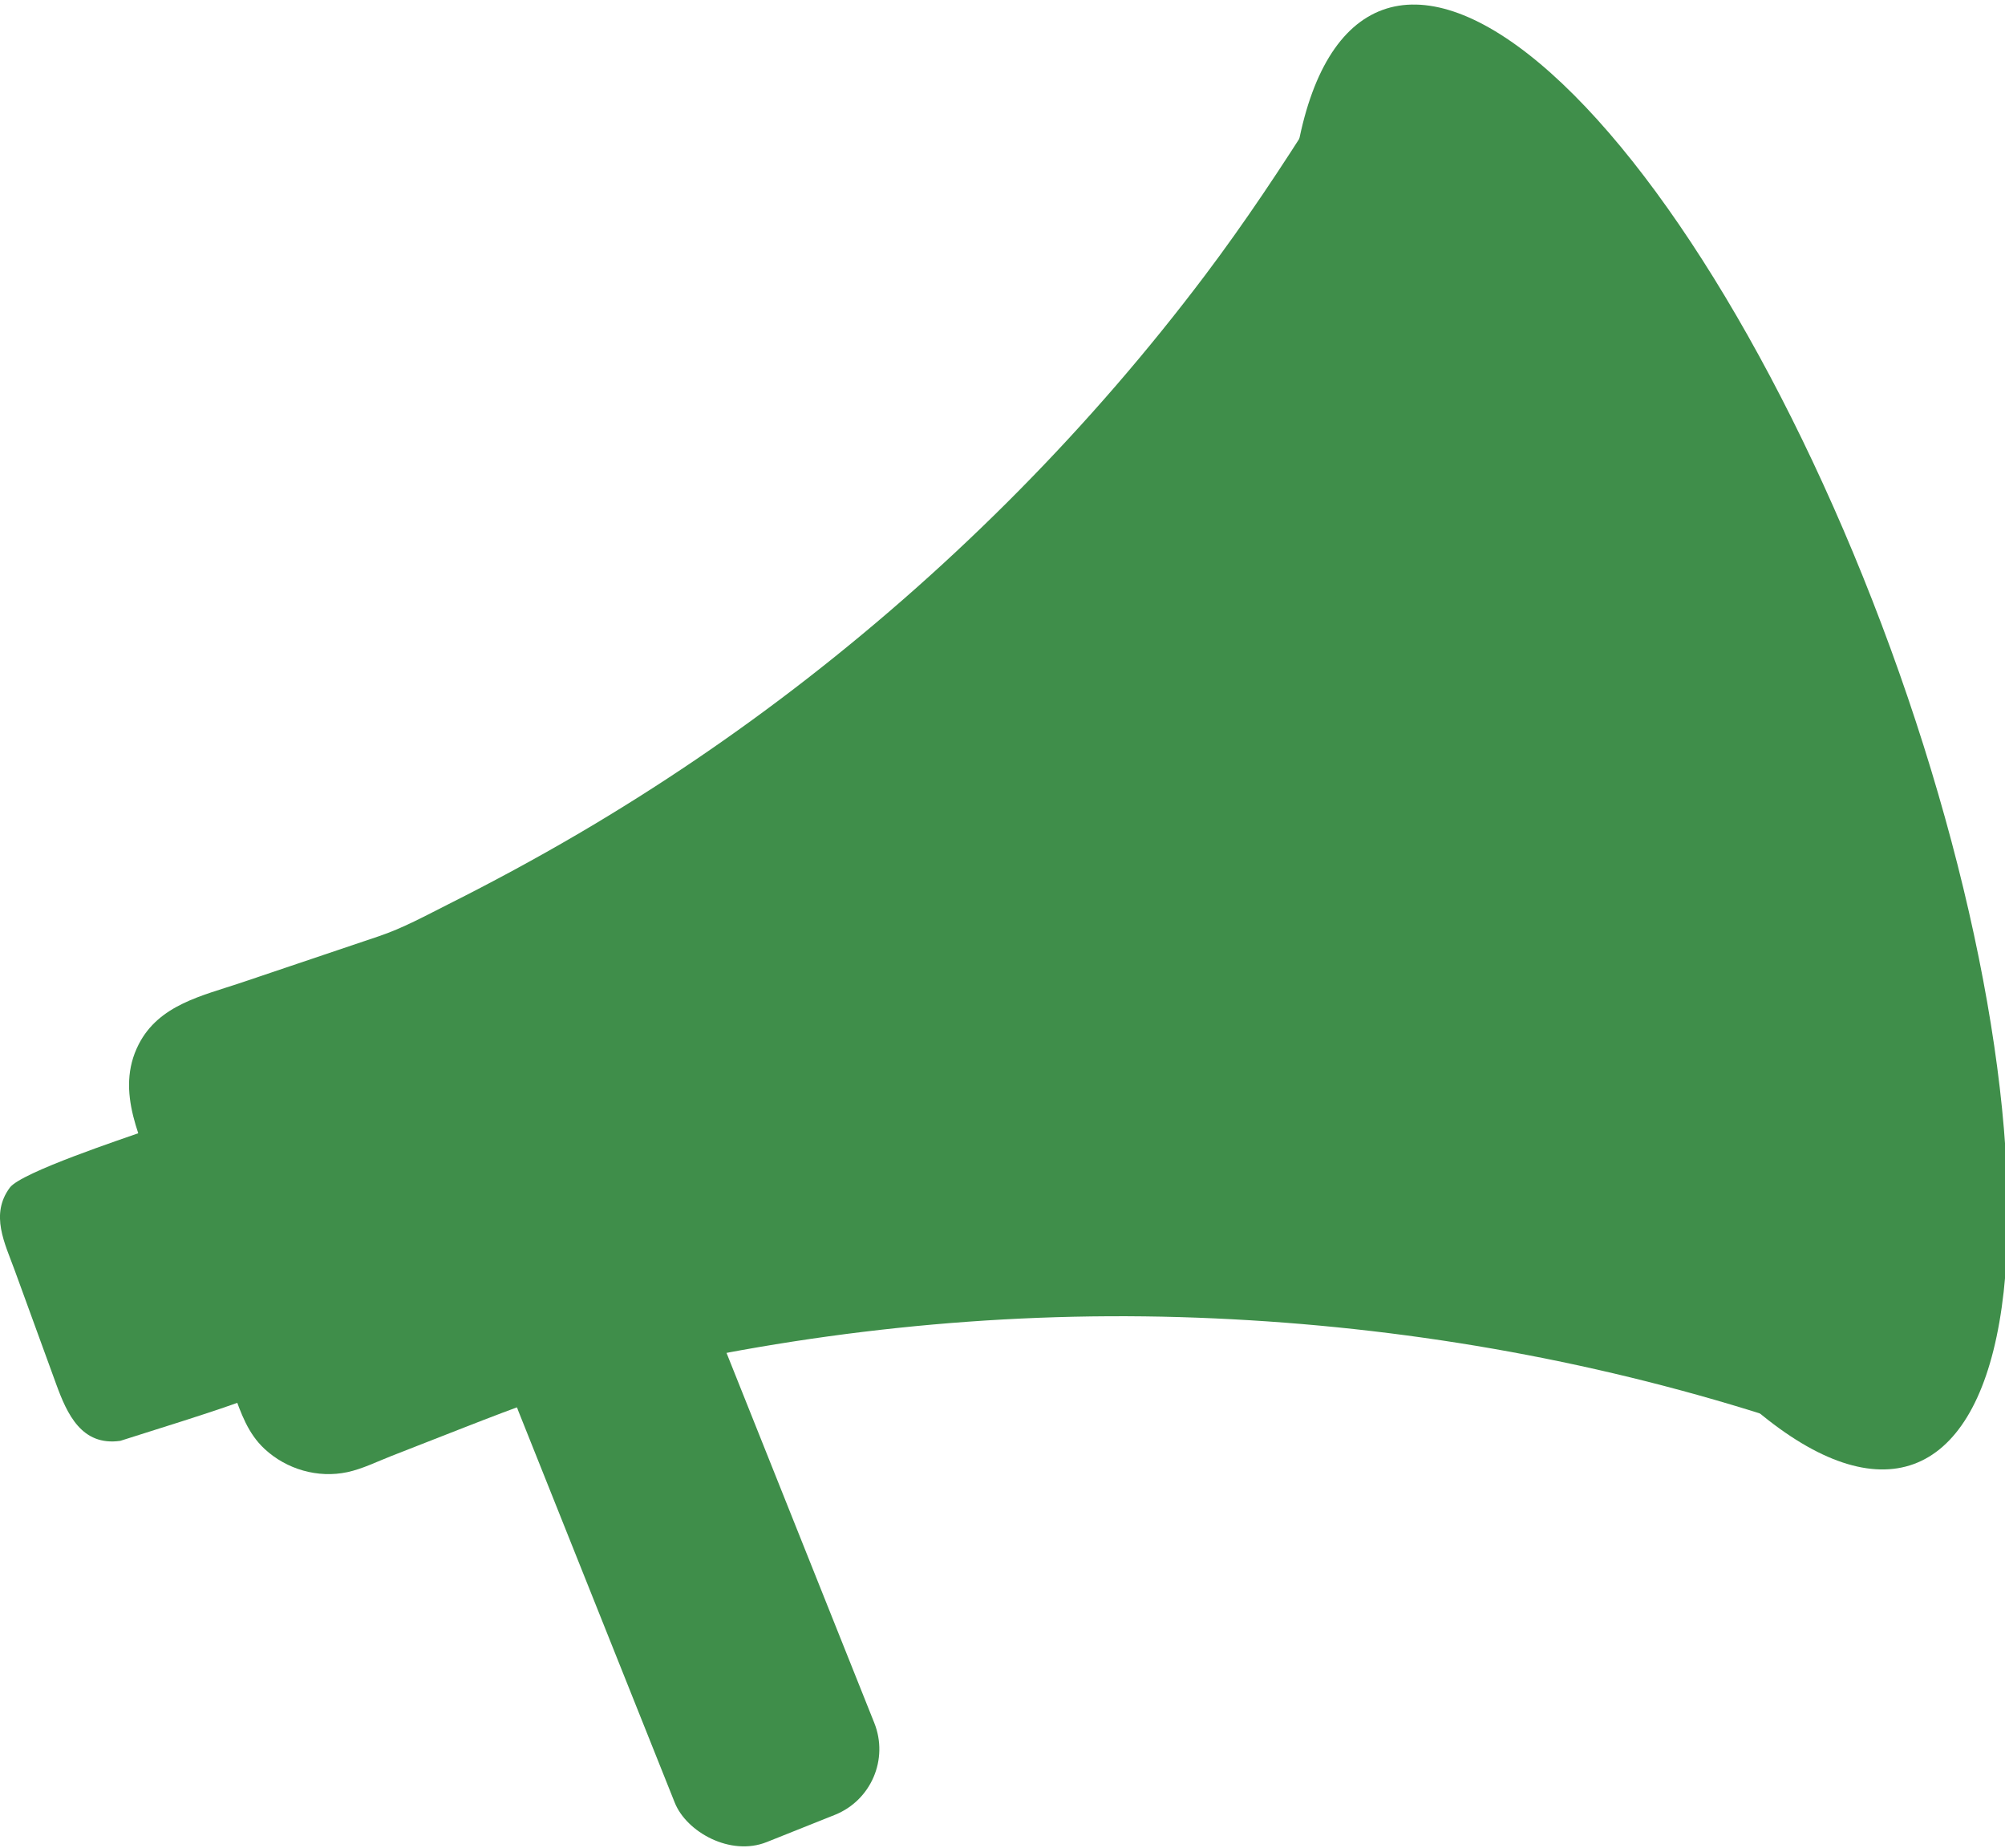 <svg width="255" height="235" viewBox="0 0 255 235" fill="none" xmlns="http://www.w3.org/2000/svg">
<g clip-path="url(#clip0_2908_14)">
<path d="M211.133 158.03C216.178 165.984 221.833 174.088 228.416 181.219C225.705 180.33 222.99 179.467 220.259 178.653C197.445 171.859 173.81 168.191 150.023 167.494C126.074 166.802 102.137 169.385 78.831 174.914C71.981 176.533 65.612 178.966 59.084 181.515C55.997 182.721 52.91 183.927 49.824 185.138C48.007 185.847 46.09 186.803 44.177 187.211C40.431 188.013 36.433 186.853 33.643 184.253C31.517 182.271 30.657 179.725 29.696 177.084L20.128 150.815C18.031 145.061 14.556 138.856 17.63 132.826C20.207 127.76 25.724 126.633 30.645 124.977C36.496 123.003 42.348 121.033 48.199 119.055C51.286 118.016 54.18 116.418 57.079 114.962C62.692 112.141 68.222 109.153 73.639 105.977C83.743 100.048 93.454 93.463 102.701 86.269C121.684 71.501 138.763 54.237 153.239 35.038C158.356 28.253 163.042 21.184 167.561 14.006C167.39 18.968 167.549 23.9 167.812 28.566C169.073 50.782 174.307 72.853 181.311 93.913C188.741 116.268 198.49 138.105 211.133 158.026V158.03Z" fill="#3F8E4A"/>
<path d="M29.209 168.186C30.307 171.203 31.268 174.425 32.5 177.5C30.412 178.36 28.277 179.157 15.299 183.231C10.383 183.927 8.529 179.813 7.155 176.045L1.879 161.569C0.61 158.085 -1.291 154.463 1.253 151.024C2.694 149.075 15.906 144.73 18.065 143.946L20.104 143.203C21.461 146.992 22.864 150.764 24.243 154.545L29.213 168.186H29.209Z" fill="#3F8E4A"/>
<ellipse cx="209.61" cy="93.724" rx="32.822" ry="98.438" transform="rotate(-20.07 209.61 93.724)" fill="#3F8E4A"/>
<rect x="62.588" y="171.081" width="27.328" height="71.621" rx="9" transform="rotate(-21.771 62.588 171.081)" fill="#3F8E4A"/>
</g>
<defs>
<clipPath id="clip0_2908_14">
<rect width="255" height="235" fill="white"/>
</clipPath>
</defs>
</svg>
